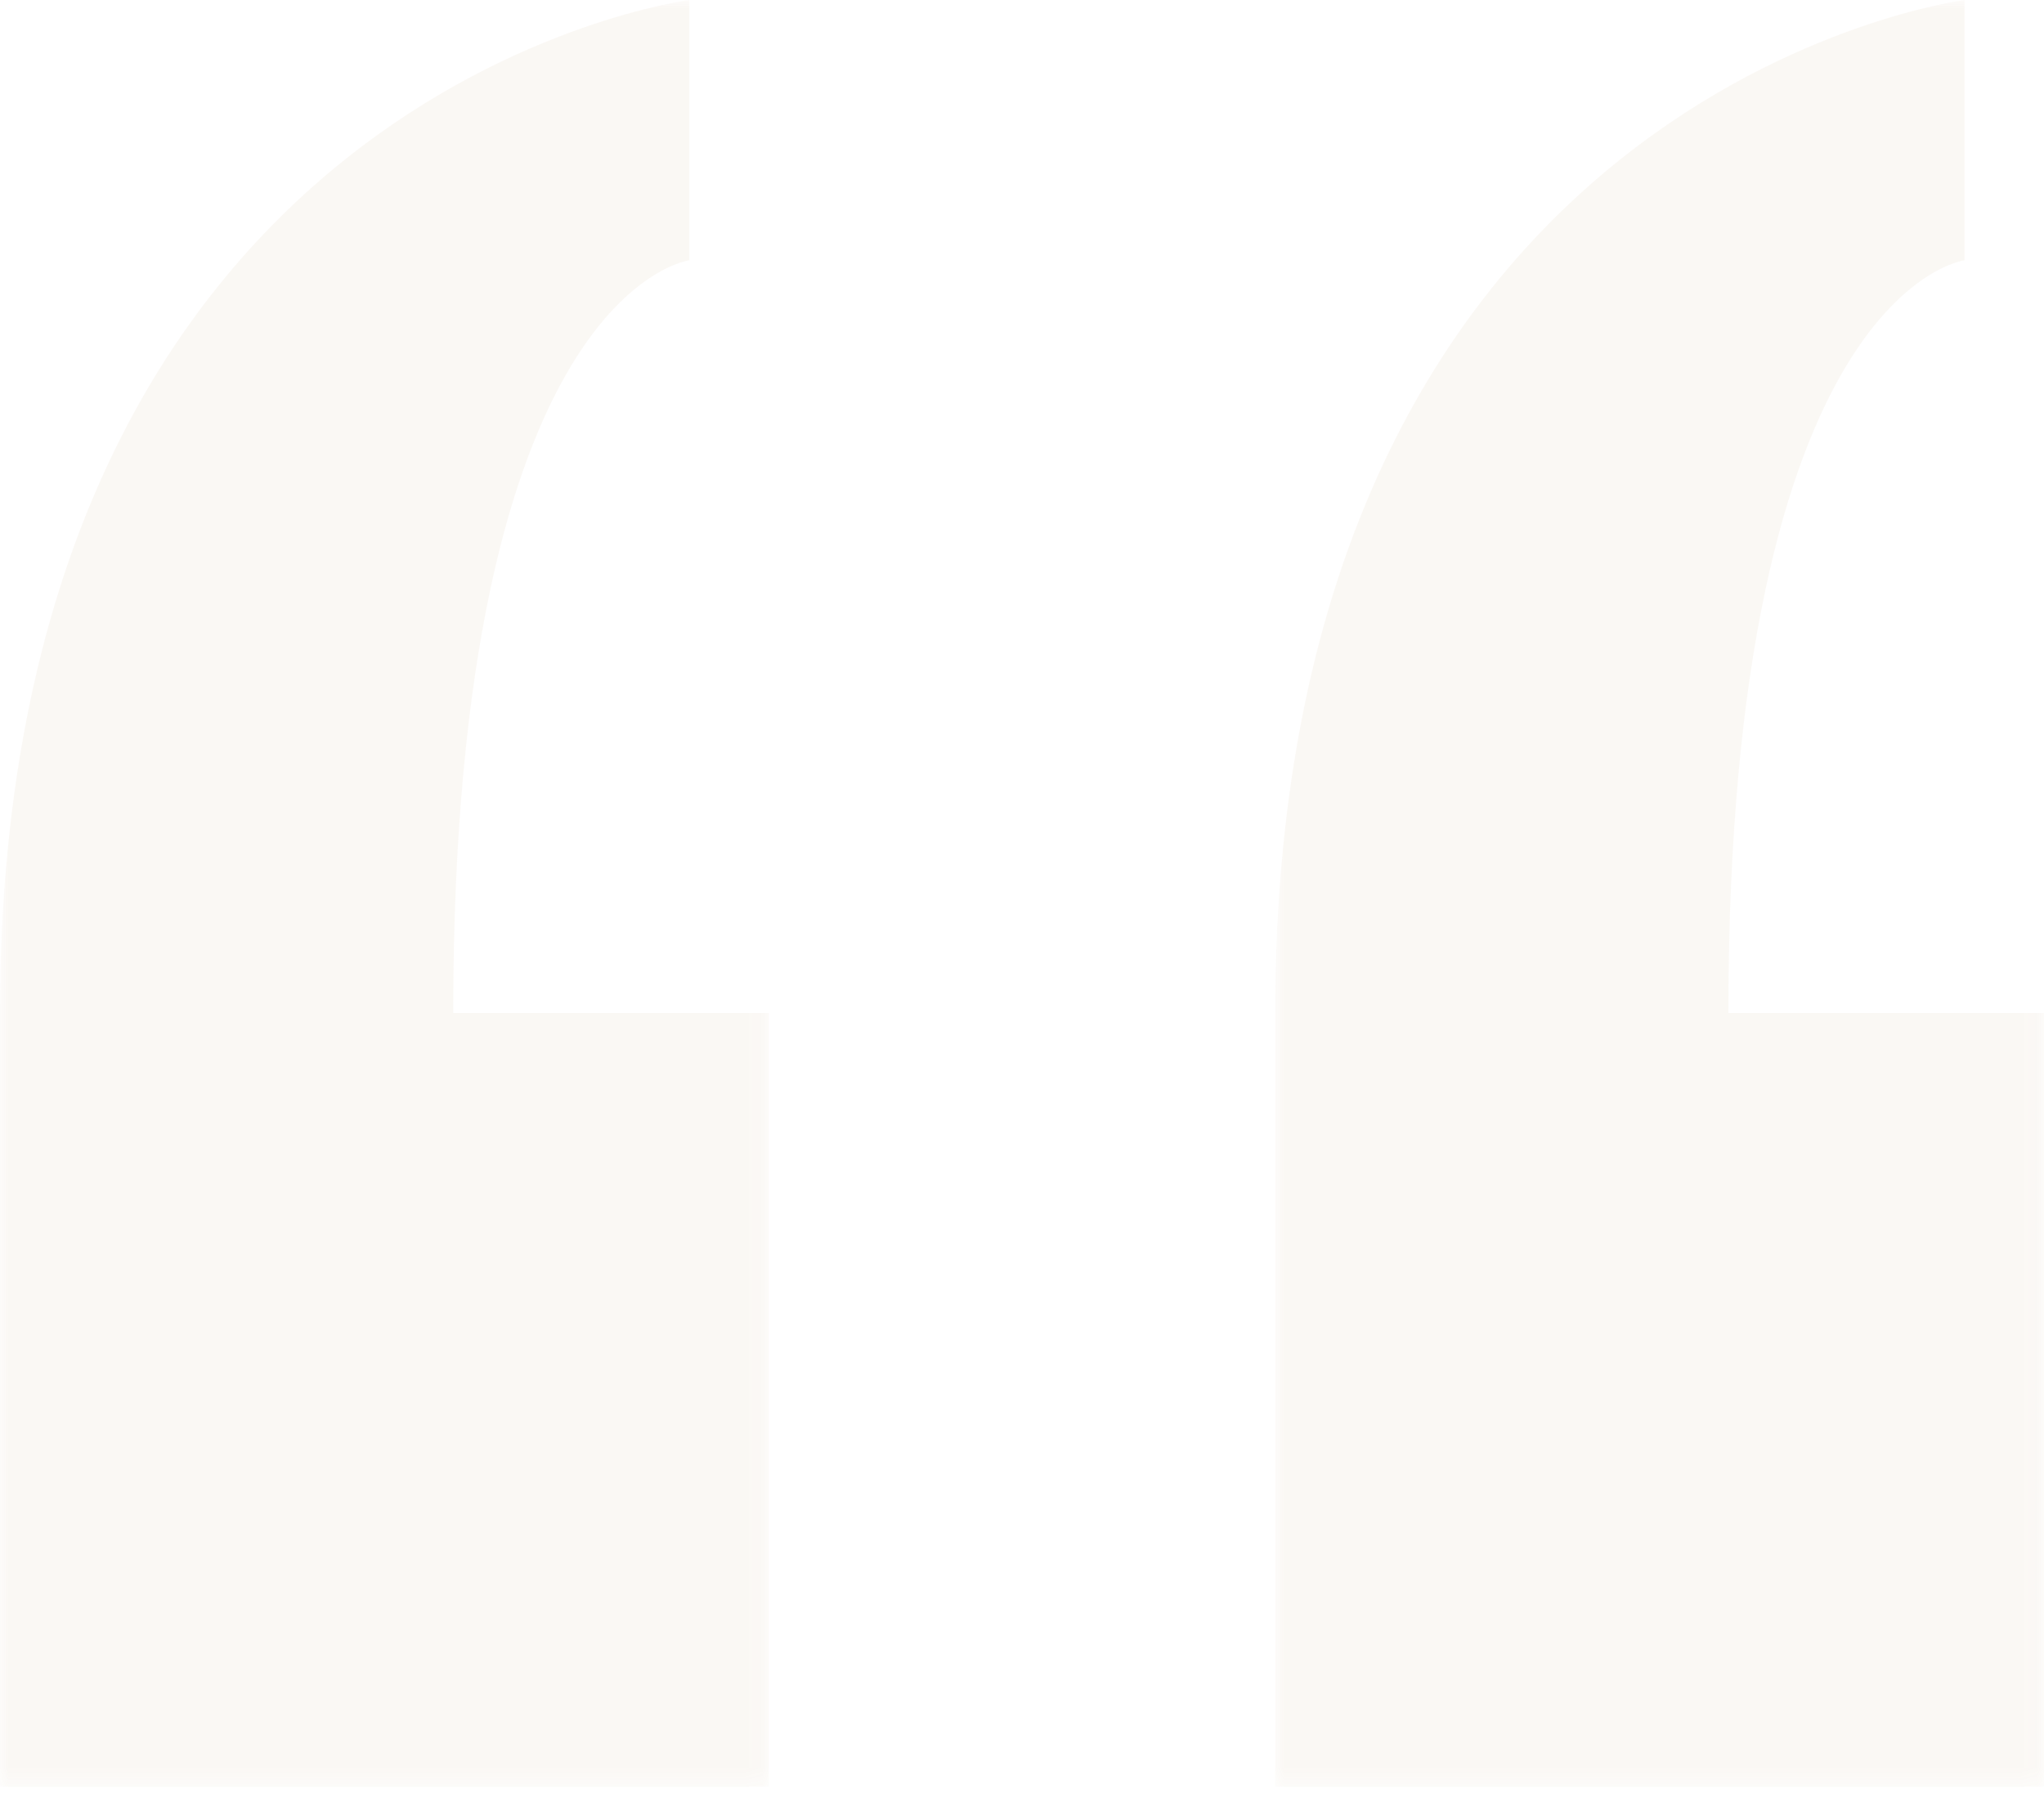 <?xml version="1.0" encoding="UTF-8"?>
<svg width="122px" height="107px" viewBox="0 0 122 107" version="1.1" xmlns="http://www.w3.org/2000/svg" xmlns:xlink="http://www.w3.org/1999/xlink">
    <title>Group 47</title>
    <defs>
        <polygon id="path-1" points="0 0 45.889 0 45.889 106.651 0 106.651"></polygon>
        <polygon id="path-3" points="0 0 45.89 0 45.89 106.651 0 106.651"></polygon>
    </defs>
    <g id="version-23-24" stroke="none" stroke-width="1" fill="none" fill-rule="evenodd" opacity="0.5">
        <g id="Group-47">
            <g id="Group-43" transform="translate(76.111, 0)">
                <mask id="mask-2" fill="white">
                    <use xlink:href="#path-1"></use>
                </mask>
                <g id="path-3"></g>
                <path d="M27.052,60.464 C27.052,17.309 41.146,15.535 41.146,15.535 L41.146,0 C41.146,0 0,5.272 0,60.464 L0,106.651 L45.89,106.651 L45.89,60.464 L27.052,60.464 Z" id="Fill-4" fill-opacity="0.1" fill="#A97528" fill-rule="nonzero" mask="url(#mask-2)"></path>
            </g>
            <g id="Group-44">
                <mask id="mask-4" fill="white">
                    <use xlink:href="#path-3"></use>
                </mask>
                <g id="path-1"></g>
                <path d="M27.052,60.464 C27.052,17.309 41.145,15.535 41.145,15.535 L41.145,0 C41.145,0 -0,5.272 -0,60.464 L-0,106.651 L45.89,106.651 L45.89,60.464 L27.052,60.464 Z" id="Fill-1" fill-opacity="0.1" fill="#A97528" fill-rule="nonzero" mask="url(#mask-4)"></path>
            </g>
        </g>
    </g>
</svg>